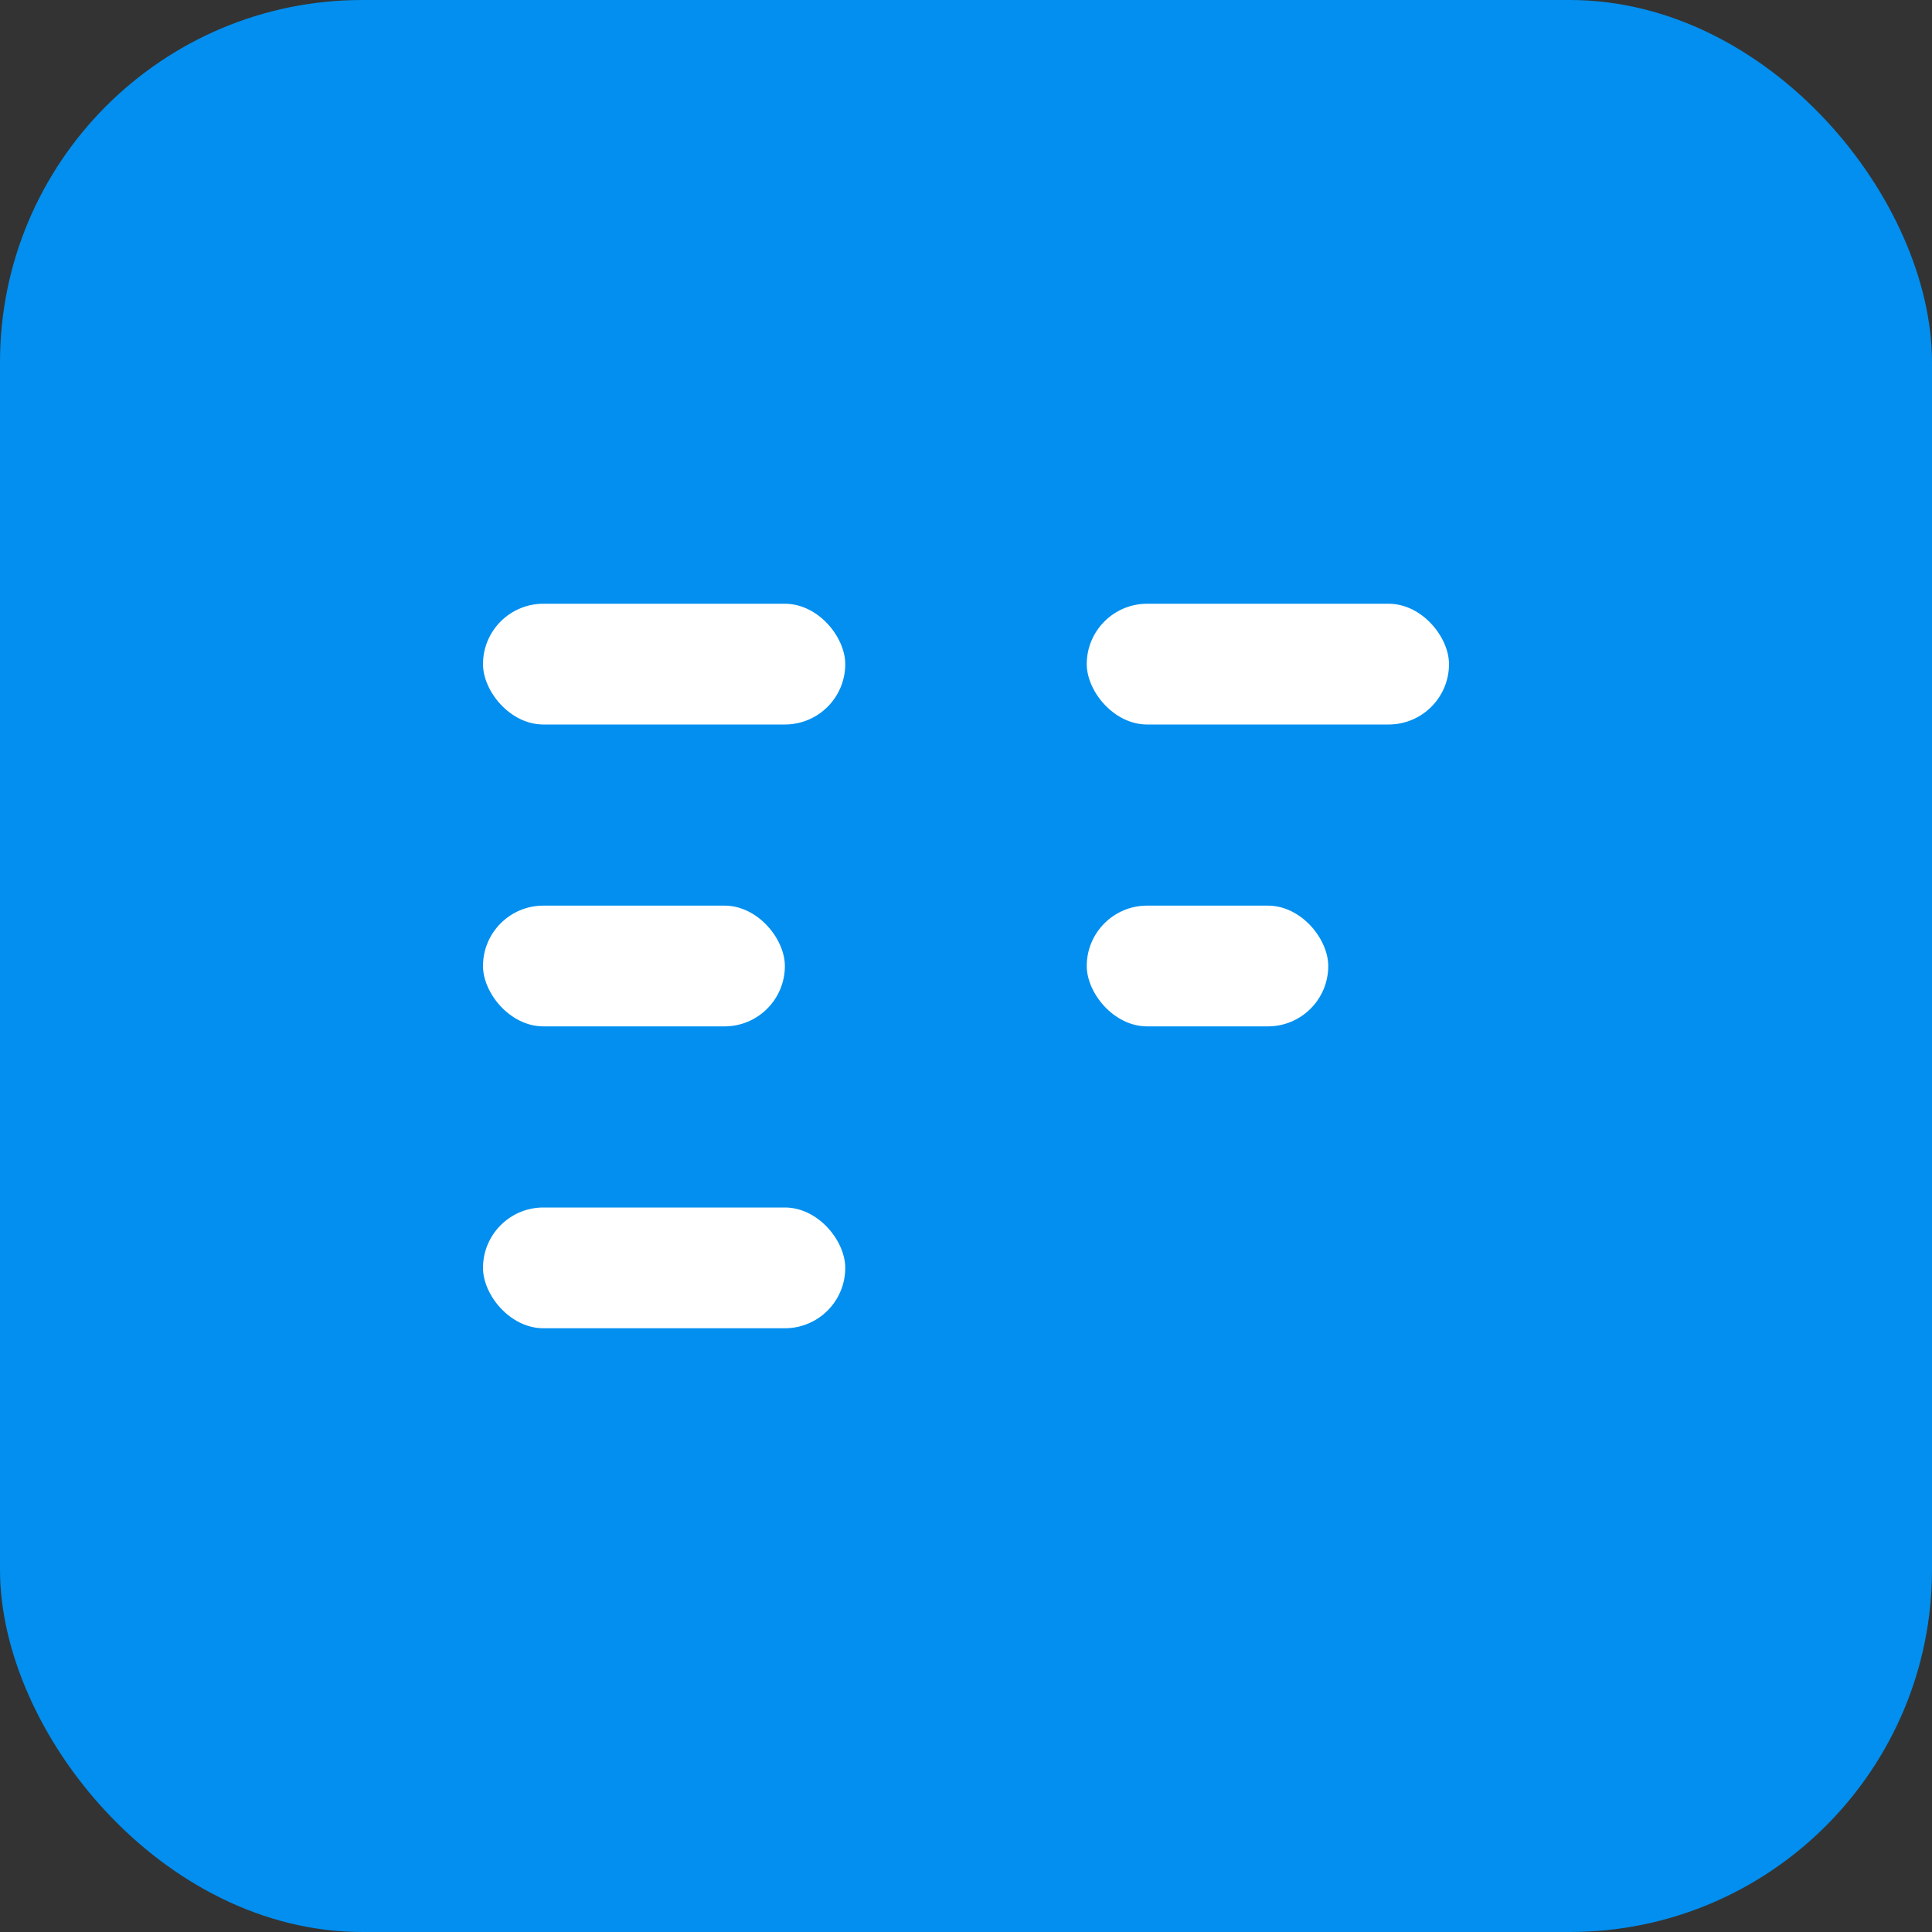 <svg xmlns="http://www.w3.org/2000/svg" viewBox="0 0 32 32">
  <rect x="0" y="0" width="32" height="32" fill="#333333" stroke="none"/>
  <rect width="32" height="32" rx="6" fill="#028FEF"/>
  <g fill="white">
    <!-- E letter -->
    <rect x="8" y="10" width="6" height="2" rx="1"/>
    <rect x="8" y="15" width="5" height="2" rx="1"/>
    <rect x="8" y="20" width="6" height="2" rx="1"/>
    
    <!-- P letter (lines) -->
    <rect x="18" y="10" width="6" height="2" rx="1"/>
    <rect x="18" y="15" width="4" height="2" rx="1"/>
  </g>
</svg>
